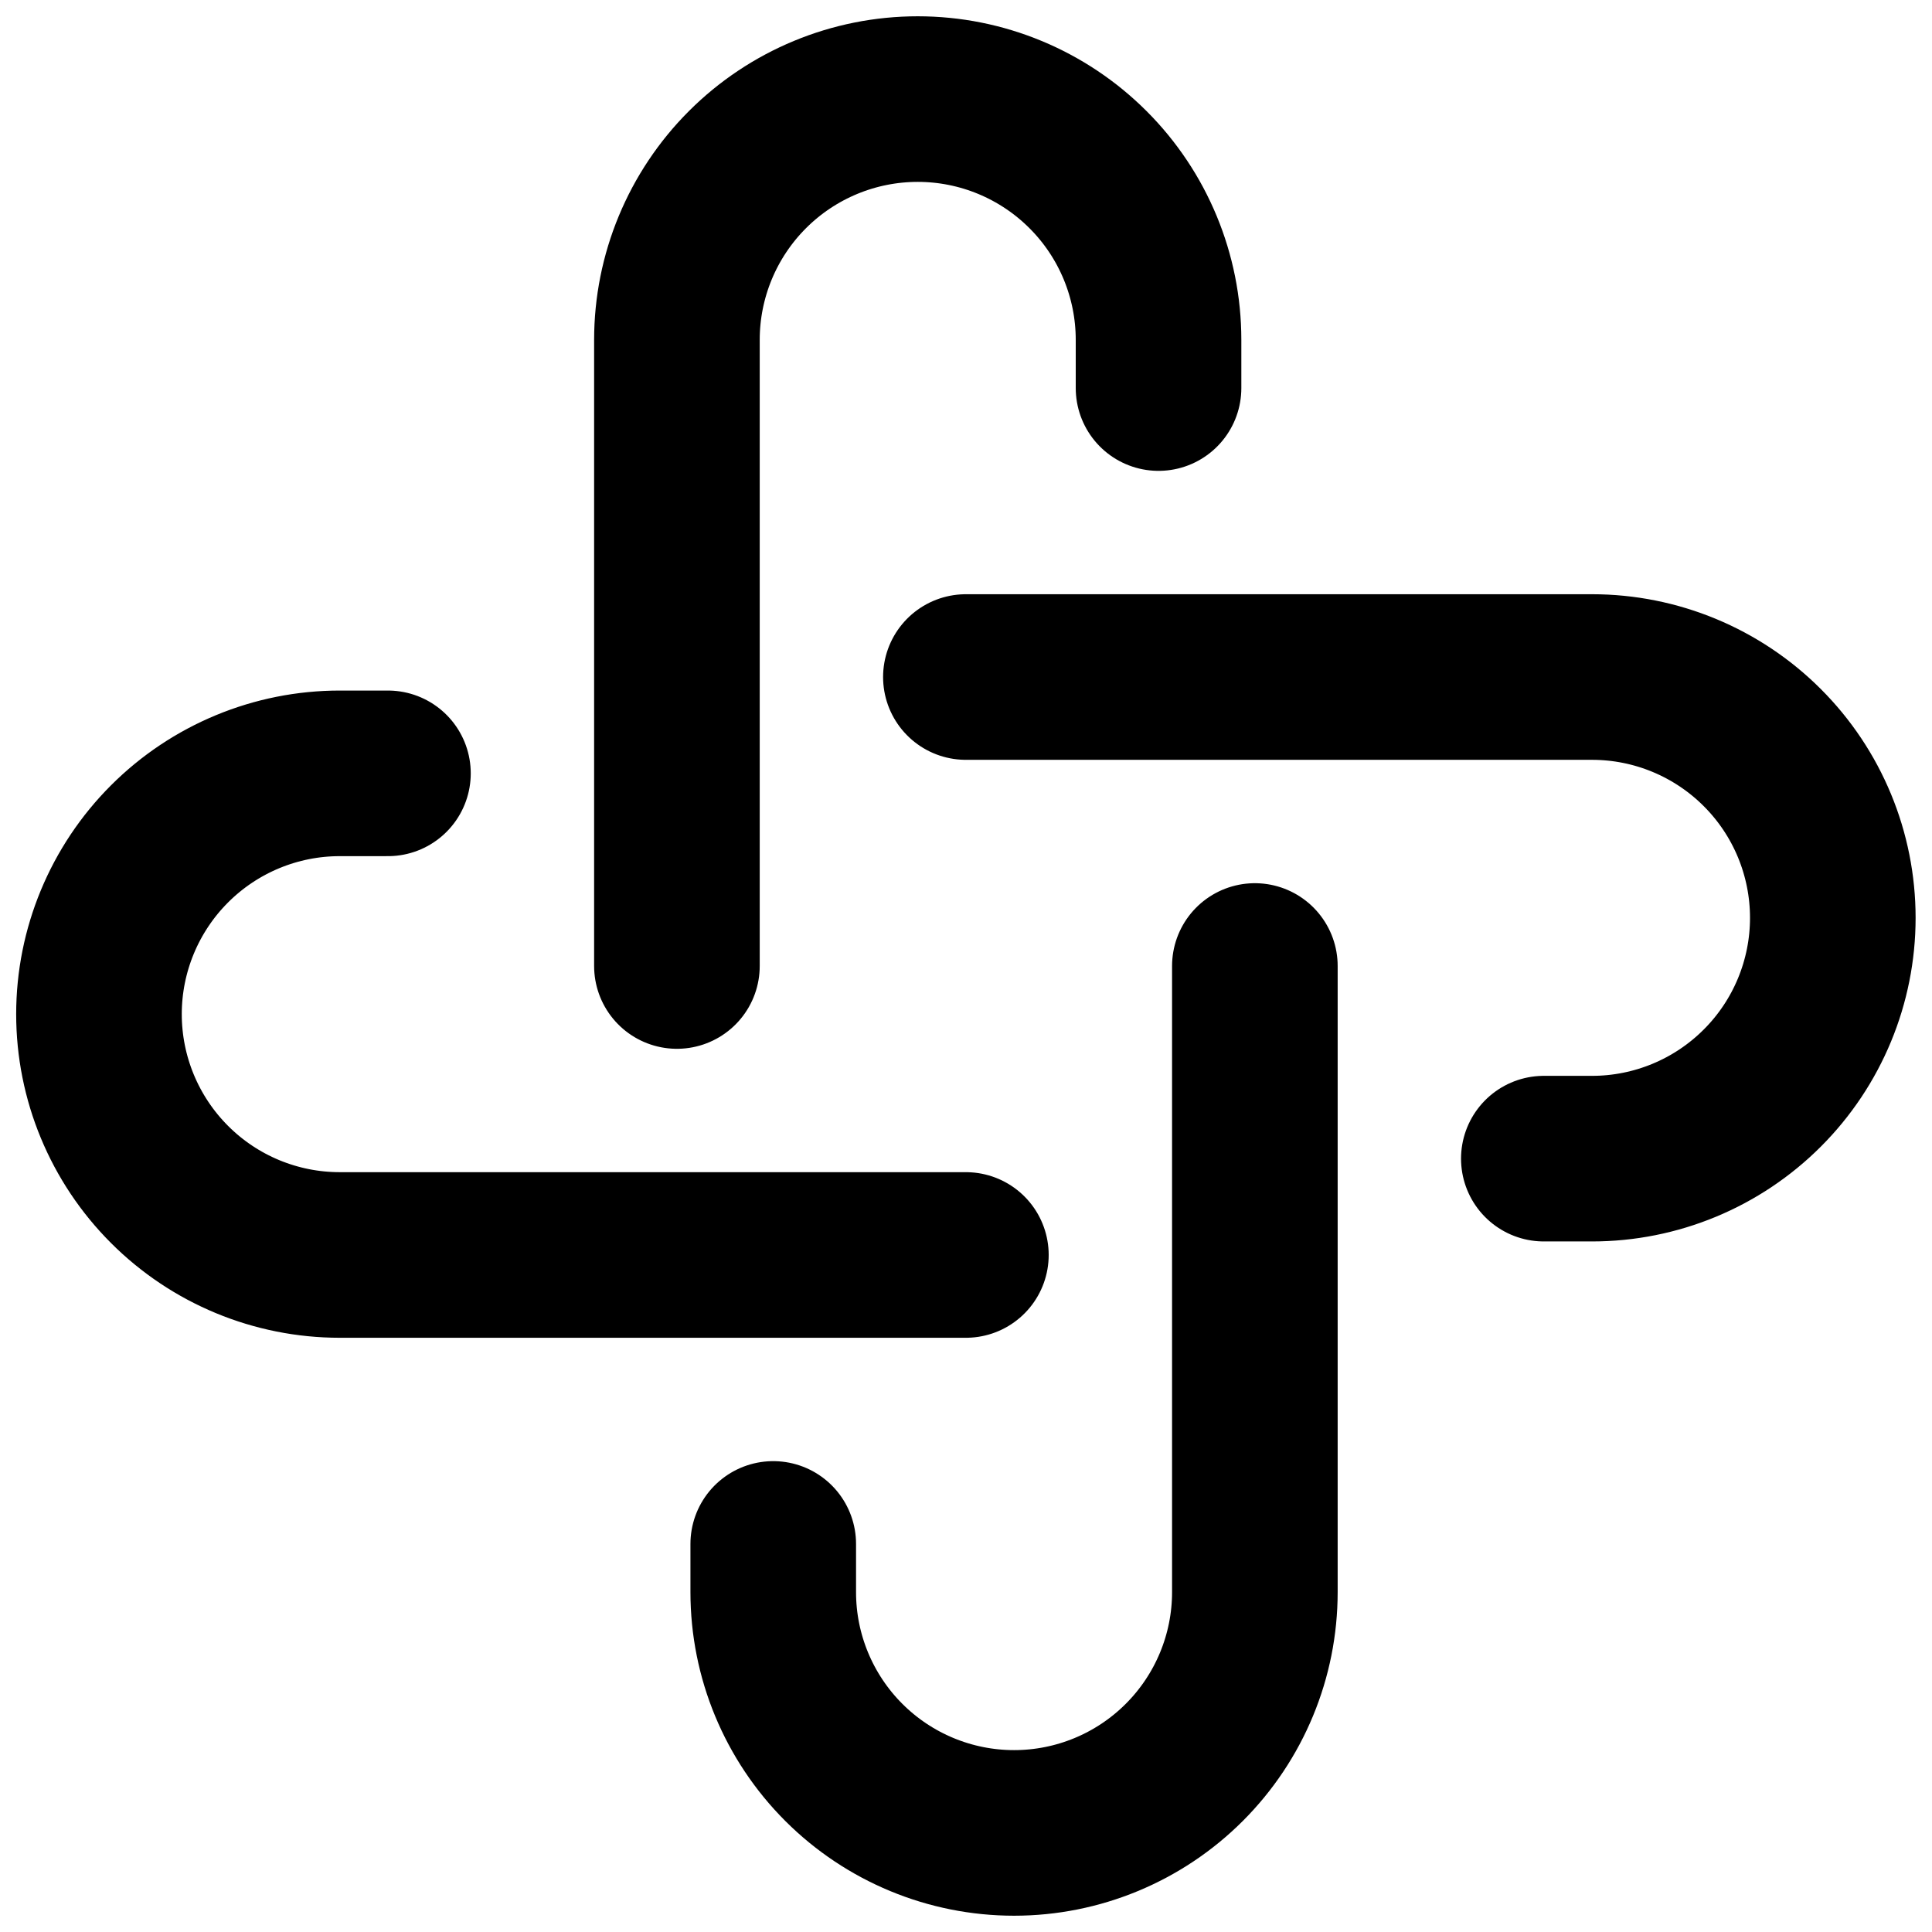<svg xmlns="http://www.w3.org/2000/svg" width="35" height="35" viewBox="0 0 35 35" fill="none"><g clip-path="url(#clip0_192_4)"><path d="M17.498 22.735H6.155C4.998 22.735 3.889 22.276 3.071 21.457C2.253 20.639 1.793 19.53 1.793 18.372C1.793 17.216 2.253 16.106 3.071 15.288C3.889 14.47 4.998 14.01 6.155 14.01H7.028M22.733 17.5V28.843C22.733 30 22.273 31.109 21.455 31.927C20.637 32.745 19.528 33.205 18.371 33.205C17.214 33.205 16.104 32.745 15.286 31.927C14.468 31.109 14.008 30 14.008 28.843V27.97M17.498 12.265H28.841C29.998 12.265 31.107 12.725 31.925 13.543C32.744 14.361 33.203 15.47 33.203 16.628C33.203 17.785 32.744 18.894 31.925 19.712C31.107 20.53 29.998 20.99 28.841 20.99H27.968M12.263 17.5V6.157C12.263 5 12.723 3.891 13.541 3.073C14.359 2.255 15.469 1.795 16.626 1.795C17.783 1.795 18.892 2.255 19.71 3.073C20.529 3.891 20.988 5 20.988 6.157V7.03" stroke="black" stroke-width="3" stroke-linecap="round" stroke-linejoin="round"></path></g><defs><clipPath id="clip0_192_4"><rect width="35" height="35" fill="white"></rect></clipPath></defs></svg>
